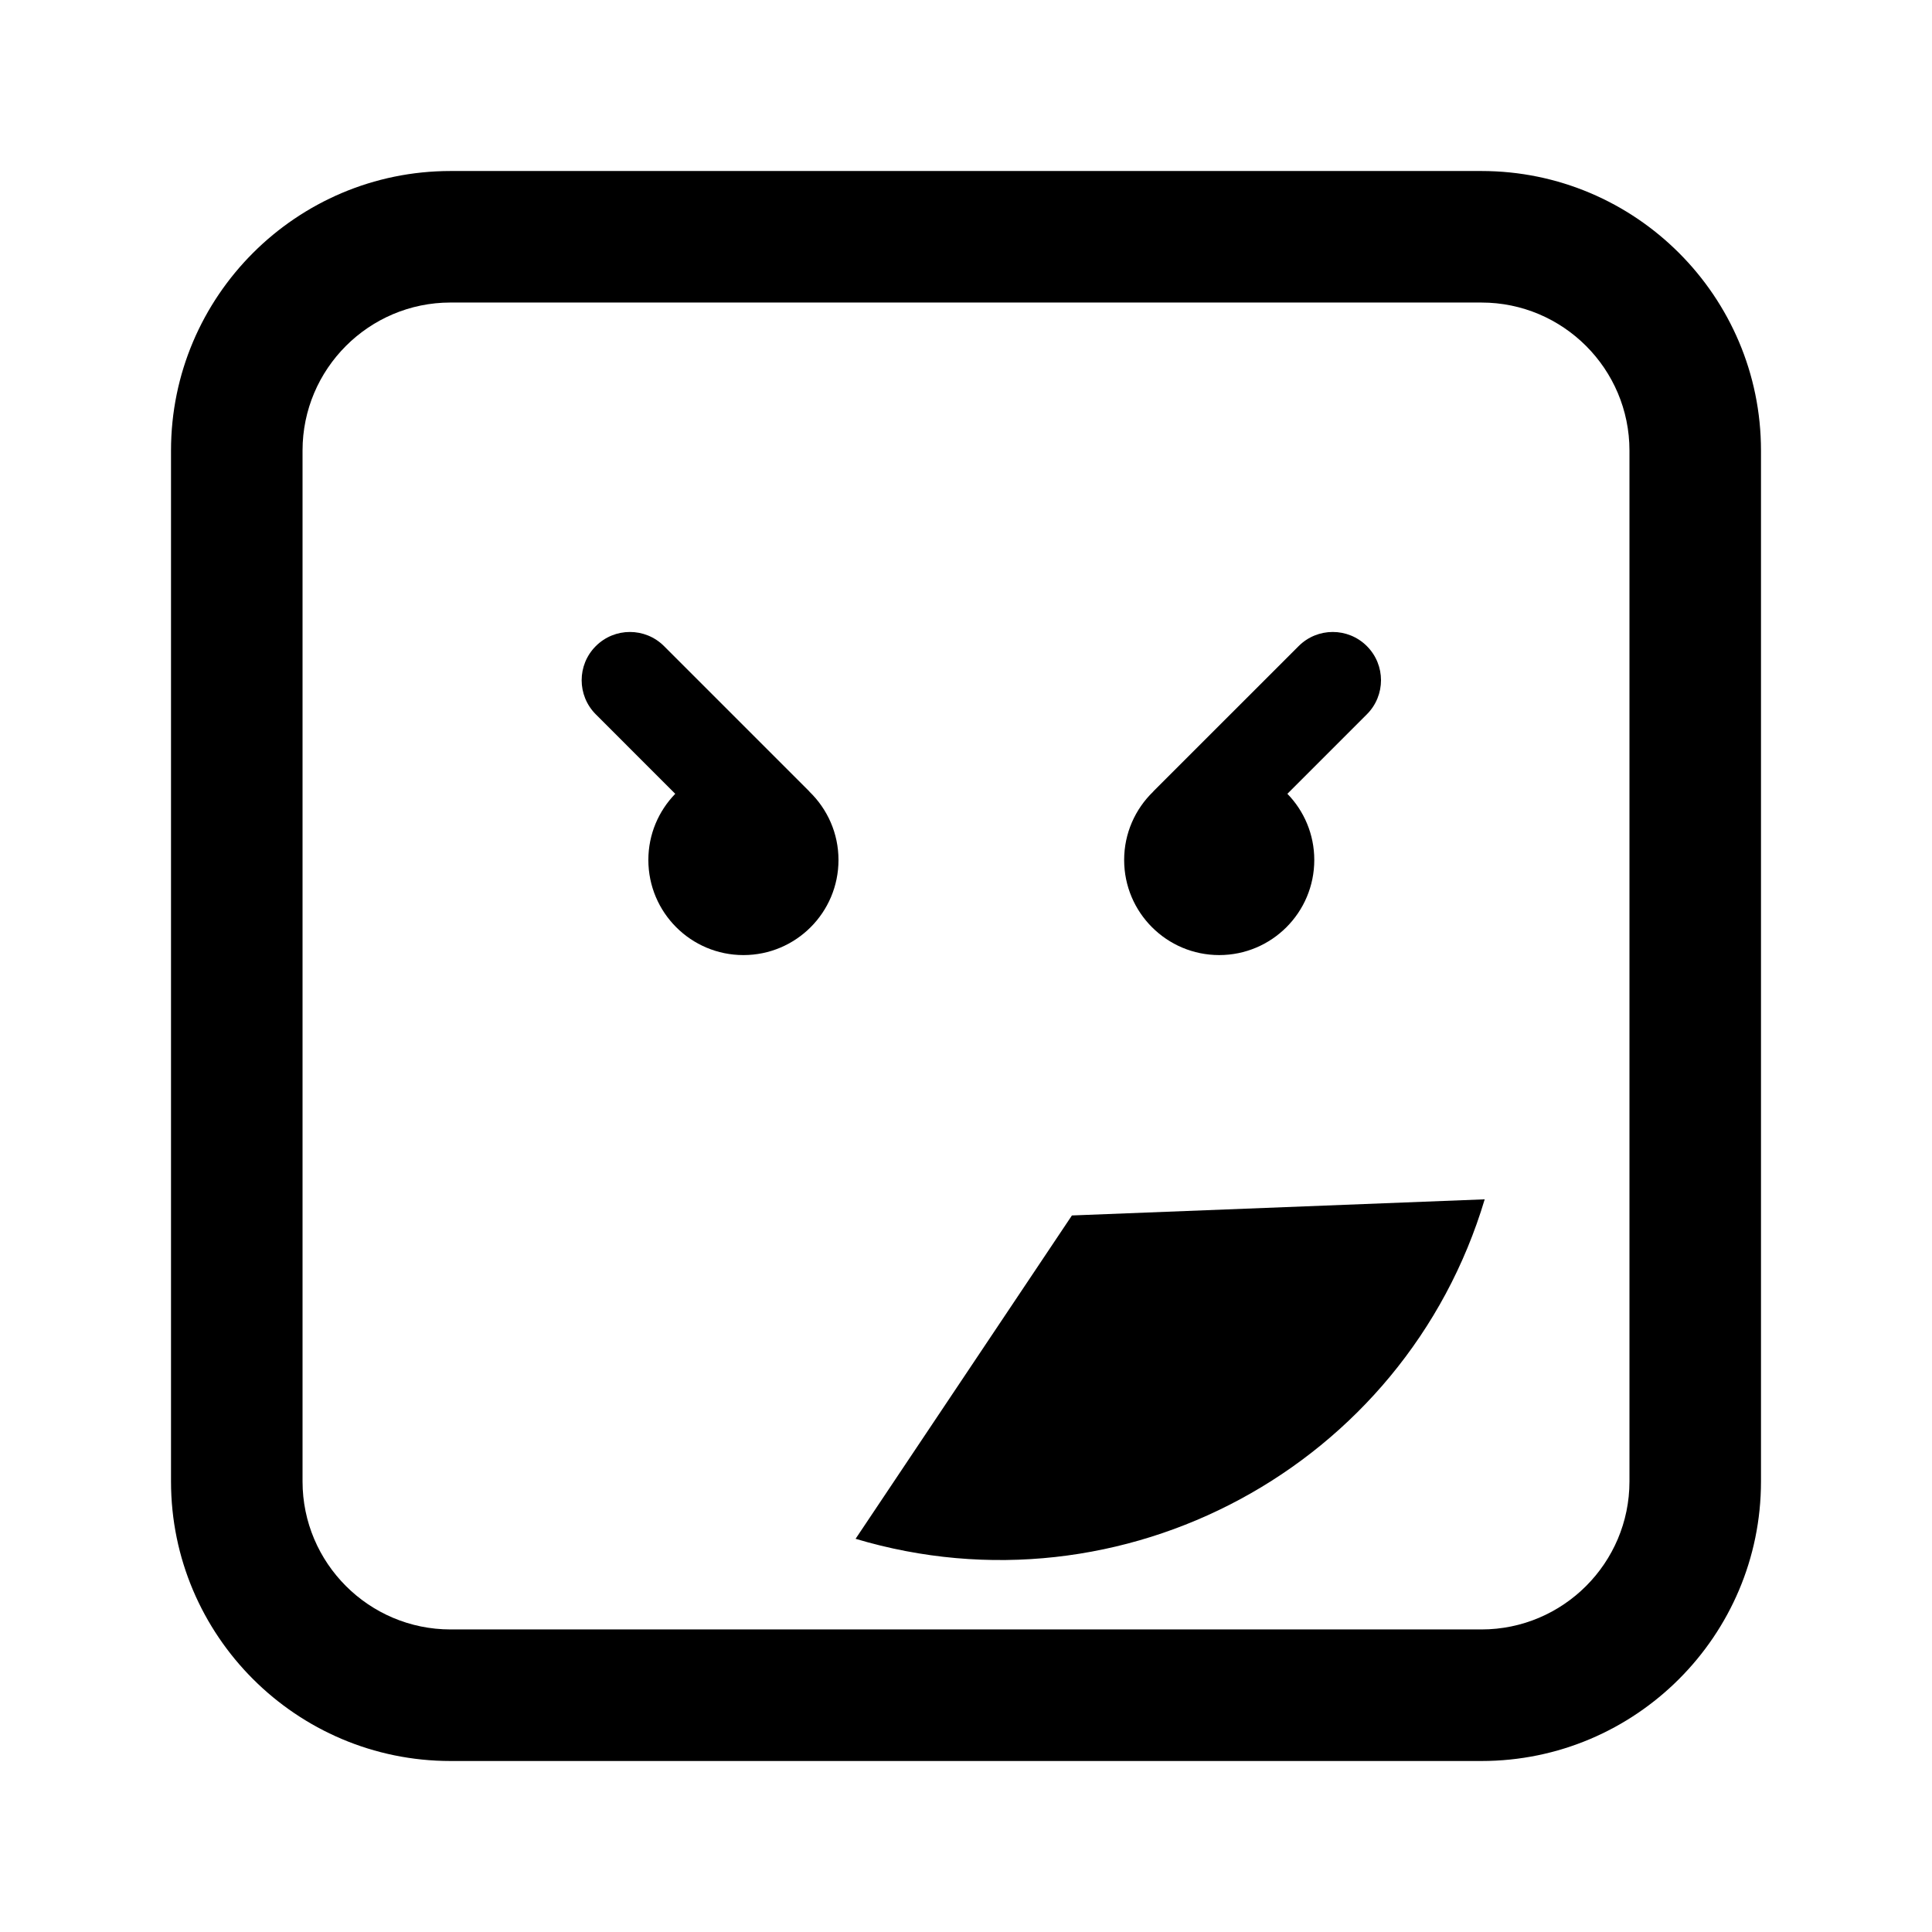 <?xml version="1.0" encoding="utf-8"?>
<!-- Generator: Adobe Illustrator 16.0.0, SVG Export Plug-In . SVG Version: 6.00 Build 0)  -->
<!DOCTYPE svg PUBLIC "-//W3C//DTD SVG 1.1//EN" "http://www.w3.org/Graphics/SVG/1.1/DTD/svg11.dtd">
<svg version="1.1" id="Layer_1_copy_2" xmlns="http://www.w3.org/2000/svg" xmlns:xlink="http://www.w3.org/1999/xlink" x="0px"
	 y="0px" width="126px" height="126px" viewBox="0 0 126 126" enable-background="new 0 0 126 126" xml:space="preserve">
<path stroke="#6D6E70" stroke-width="0" stroke-linecap="round" stroke-linejoin="round" d="M52.799,51.639
	c1.16,1.127,1.885,2.701,1.885,4.446c0,3.426-2.777,6.203-6.199,6.203c-3.424,0-6.201-2.777-6.201-6.203
	c0-1.679,0.67-3.199,1.754-4.315l-5.182-5.183c-1.229-1.229-1.229-3.221,0-4.449c1.229-1.23,3.221-1.23,4.451,0l9.455,9.455
	C52.775,51.606,52.785,51.624,52.799,51.639z M73.314,56.085c0-1.744,0.723-3.318,1.883-4.445c0.014-0.015,0.023-0.032,0.039-0.047
	l9.457-9.455c1.229-1.23,3.221-1.23,4.451,0c1.229,1.229,1.229,3.221-0.002,4.449l-5.182,5.183c1.084,1.116,1.754,2.637,1.754,4.315
	c0,3.426-2.777,6.203-6.199,6.203C76.092,62.288,73.314,59.511,73.314,56.085z M69.908,79.269l26.92-1.052
	c-5.207,17.413-23.615,27.348-41.029,22.14L69.908,79.269z M96.617,114.848H29.383c-10.053,0-18.23-8.178-18.23-18.23V29.383
	c0-10.053,8.178-18.23,18.23-18.23h67.234c10.053,0,18.23,8.178,18.23,18.23v67.234C114.848,106.67,106.67,114.848,96.617,114.848z
	 M29.383,19.73c-5.322,0-9.652,4.33-9.652,9.652v67.234c0,5.322,4.33,9.652,9.652,9.652h67.234c5.322,0,9.652-4.33,9.652-9.652
	V29.383c0-5.322-4.33-9.652-9.652-9.652H29.383z"/>
</svg>
